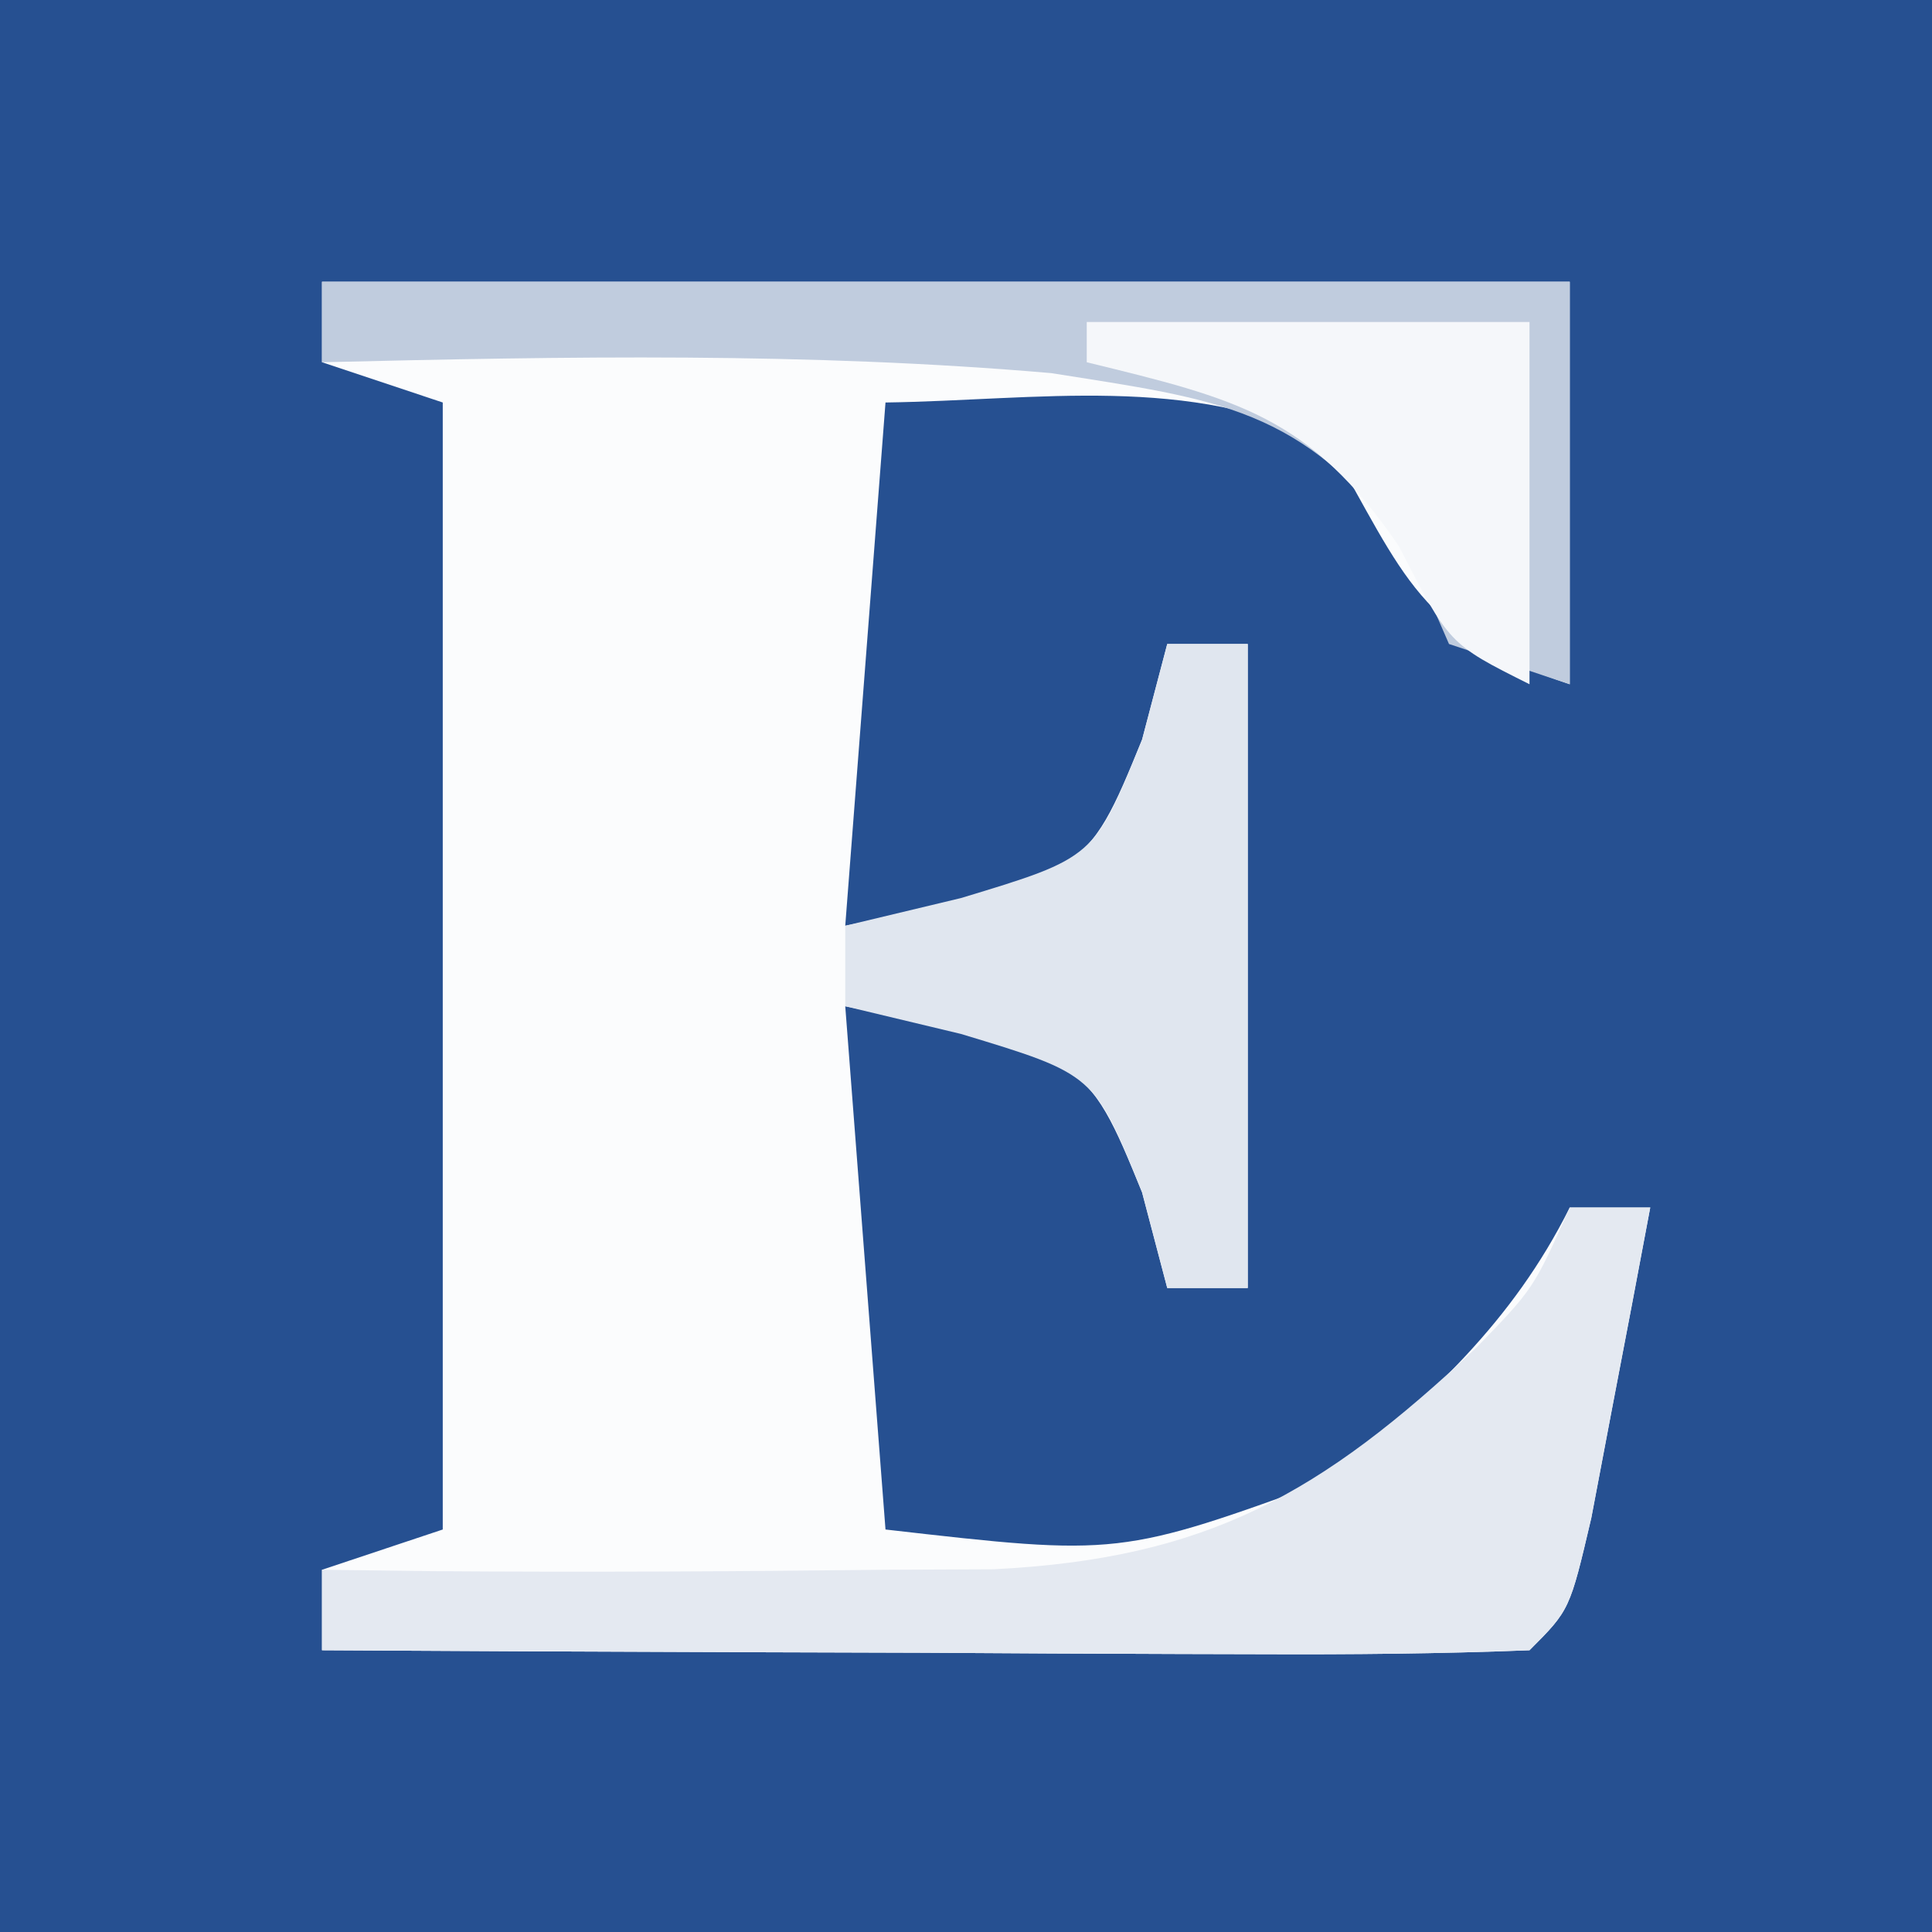 <?xml version="1.0" encoding="UTF-8"?> <svg xmlns="http://www.w3.org/2000/svg" version="1.1" width="48" height="48"><rect width="100%" height="100%" fill="#808080" stroke="none"/><path d="M0 0 C15.84 0 31.68 0 48 0 C48 15.84 48 31.68 48 48 C32.16 48 16.32 48 0 48 C0 32.16 0 16.32 0 0 Z " fill="#265091" transform="translate(0,0)"></path><path d="M0 0 C10.23 0 20.46 0 31 0 C31 3.3 31 6.6 31 10 C27.231 8.744 26.92 7.34 25 4 C21.571 2.285 17.783 2.946 14 3 C13.67 7.29 13.34 11.58 13 16 C18.979 14.778 18.979 14.778 20.375 11.375 C20.581 10.591 20.788 9.807 21 9 C21.66 9 22.32 9 23 9 C23 14.28 23 19.56 23 25 C22.34 25 21.68 25 21 25 C20.691 23.824 20.691 23.824 20.375 22.625 C18.979 19.222 18.979 19.222 13 18 C13.33 22.29 13.66 26.58 14 31 C19.813 31.665 19.813 31.665 25.121 29.734 C27.546 27.657 29.563 25.873 31 23 C31.66 23 32.32 23 33 23 C32.692 24.647 32.379 26.292 32.062 27.938 C31.801 29.312 31.801 29.312 31.535 30.715 C31 33 31 33 30 34 C27.781 34.088 25.56 34.107 23.34 34.098 C22.343 34.096 22.343 34.096 21.326 34.093 C19.197 34.088 17.067 34.075 14.938 34.062 C13.497 34.057 12.056 34.053 10.615 34.049 C7.077 34.038 3.538 34.021 0 34 C0 33.34 0 32.68 0 32 C0.99 31.67 1.98 31.34 3 31 C3 21.76 3 12.52 3 3 C2.01 2.67 1.02 2.34 0 2 C0 1.34 0 0.68 0 0 Z " fill="#FBFCFD" transform="translate(8,7)"></path><path d="M0 0 C0.66 0 1.32 0 2 0 C1.692 1.647 1.379 3.292 1.062 4.938 C0.801 6.312 0.801 6.312 0.535 7.715 C0 10 0 10 -1 11 C-3.219 11.088 -5.44 11.107 -7.66 11.098 C-8.657 11.096 -8.657 11.096 -9.674 11.093 C-11.803 11.088 -13.933 11.075 -16.062 11.062 C-17.503 11.057 -18.944 11.053 -20.385 11.049 C-23.923 11.038 -27.462 11.021 -31 11 C-31 10.34 -31 9.68 -31 9 C-30.094 9.012 -29.188 9.023 -28.254 9.035 C-24.501 9.063 -20.752 9.044 -17 9 C-15.67 8.994 -15.67 8.994 -14.312 8.988 C-8.997 8.721 -6.176 7.113 -2.312 3.473 C-0.899 2.016 -0.899 2.016 0 0 Z " fill="#E4E9F1" transform="translate(39,30)"></path><path d="M0 0 C10.23 0 20.46 0 31 0 C31 3.3 31 6.6 31 10 C30.01 9.67 29.02 9.34 28 9 C27.649 8.196 27.299 7.391 26.938 6.562 C24.328 3.112 22.283 2.931 18.117 2.27 C12.081 1.748 6.052 1.855 0 2 C0 1.34 0 0.68 0 0 Z " fill="#C0CCDE" transform="translate(8,7)"></path><path d="M0 0 C0.66 0 1.32 0 2 0 C2 5.28 2 10.56 2 16 C1.34 16 0.68 16 0 16 C-0.309 14.824 -0.309 14.824 -0.625 13.625 C-1.807 10.691 -1.807 10.691 -5.125 9.688 C-6.548 9.347 -6.548 9.347 -8 9 C-8 8.34 -8 7.68 -8 7 C-7.051 6.773 -6.103 6.546 -5.125 6.312 C-1.807 5.309 -1.807 5.309 -0.625 2.375 C-0.419 1.591 -0.212 0.807 0 0 Z " fill="#E0E6EF" transform="translate(29,16)"></path><path d="M0 0 C3.63 0 7.26 0 11 0 C11 2.97 11 5.94 11 9 C9 8 9 8 7.75 5.562 C5.544 2.332 3.723 1.91 0 1 C0 0.67 0 0.34 0 0 Z " fill="#F5F7FA" transform="translate(27,8)"></path></svg> 